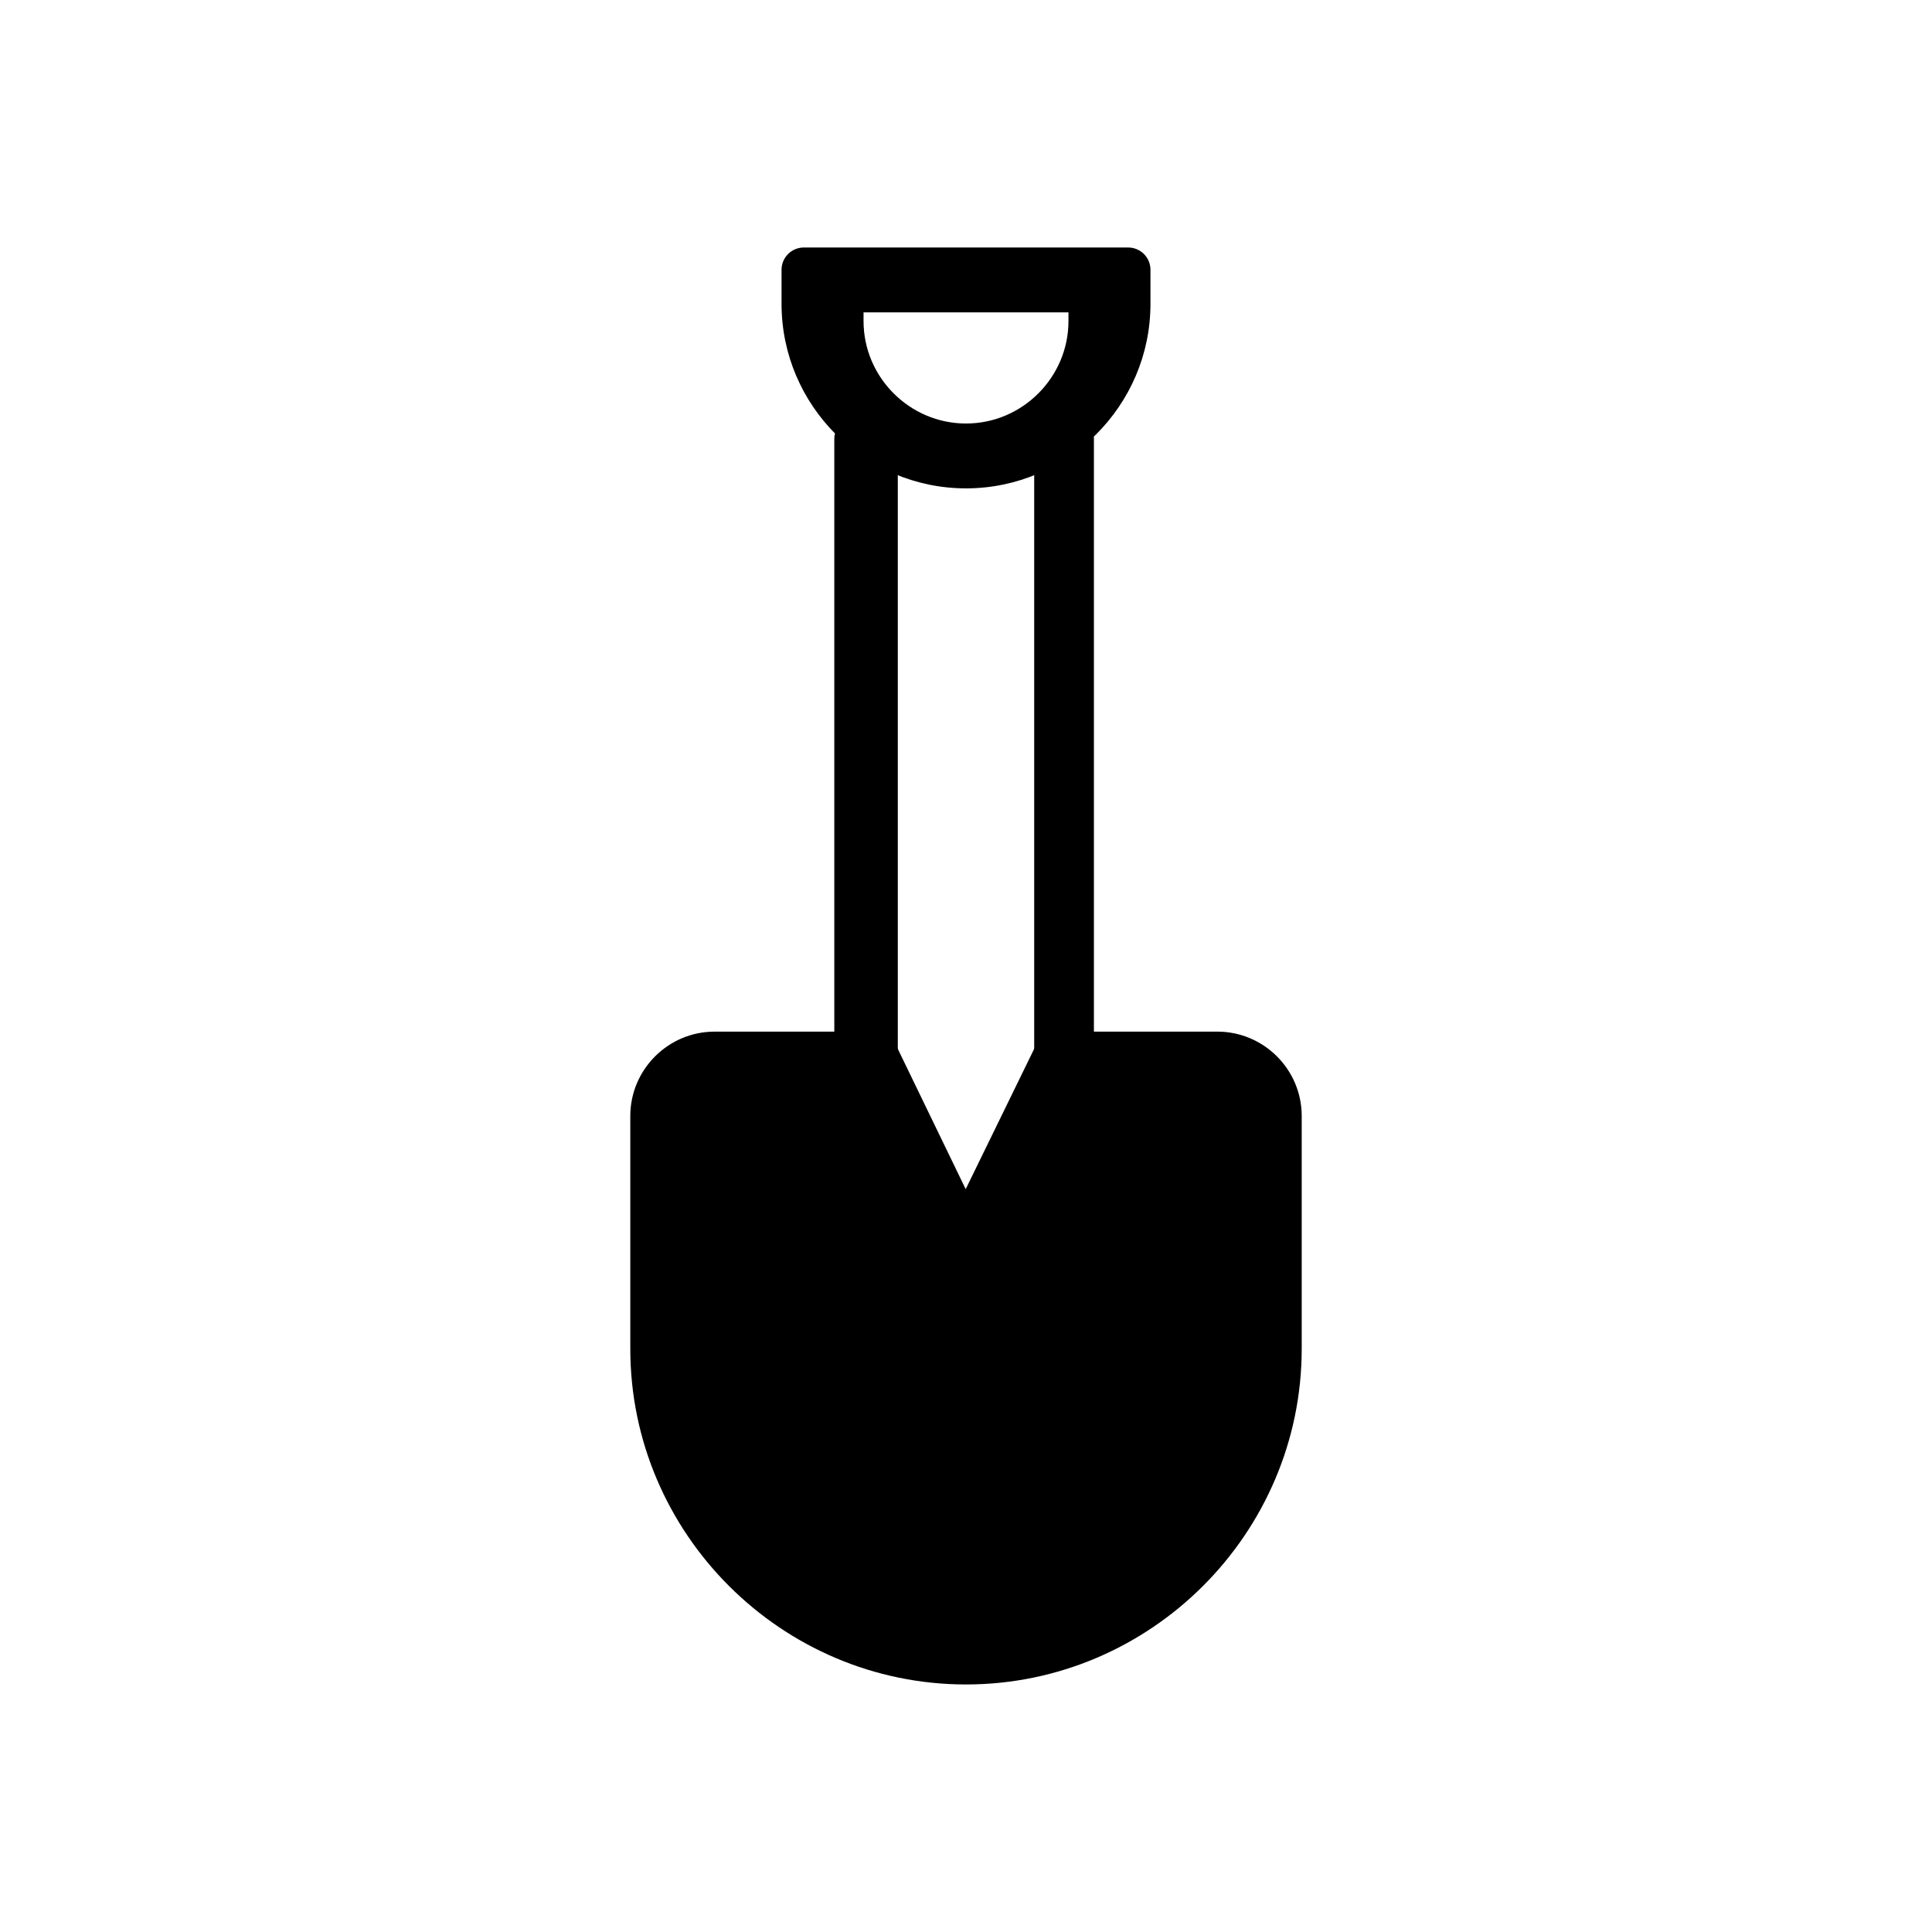 <?xml version="1.0" encoding="UTF-8"?>
<!-- Uploaded to: SVG Repo, www.svgrepo.com, Generator: SVG Repo Mixer Tools -->
<svg fill="#000000" width="800px" height="800px" version="1.1" viewBox="144 144 512 512" xmlns="http://www.w3.org/2000/svg">
 <g>
  <path d="m433.9 260.17c0-3.262-3.543-5.902-7.914-5.902-4.371 0-7.914 2.644-7.914 5.902v163.13c0 3.262 3.543 5.902 7.914 5.902 4.371 0 7.914-2.644 7.914-5.902z"/>
  <path d="m365.1 423.3c0 3.262 3.769 5.902 8.414 5.902 4.648 0 8.414-2.644 8.414-5.902v-163.13c0-3.262-3.769-5.902-8.414-5.902-4.648 0-8.414 2.644-8.414 5.902z"/>
  <path d="m333.38 417.39h42.645c2.488 0 4.621 1.543 5.488 3.723l18.406 38.02 18.754-38.422 5.305 2.582-5.305-2.59c1.039-2.129 3.188-3.352 5.41-3.312h42.539c6.152 0 11.738 2.512 15.785 6.559s6.559 9.633 6.559 15.785v61.699c0 24.473-10.008 46.715-26.129 62.836-16.121 16.121-38.363 26.129-62.836 26.129s-46.715-10.008-62.836-26.129c-16.121-16.121-26.129-38.363-26.129-62.836v-61.699c0-6.152 2.512-11.738 6.559-15.785s9.633-6.559 15.785-6.559z"/>
  <path d="m357.02 209.59h85.961c3.262 0 5.902 2.644 5.902 5.902v9.047c0 13.449-5.496 25.672-14.355 34.527-8.855 8.855-21.078 14.355-34.527 14.355s-25.672-5.496-34.527-14.355c-8.855-8.855-14.355-21.078-14.355-34.527v-9.047c0-3.262 2.644-5.902 5.902-5.902zm70.129 17.191h-54.301v2.301c0 7.461 3.055 14.25 7.981 19.172 4.922 4.922 11.711 7.981 19.172 7.981s14.25-3.055 19.172-7.981c4.922-4.922 7.981-11.711 7.981-19.172v-2.301z"/>
 </g>
</svg>